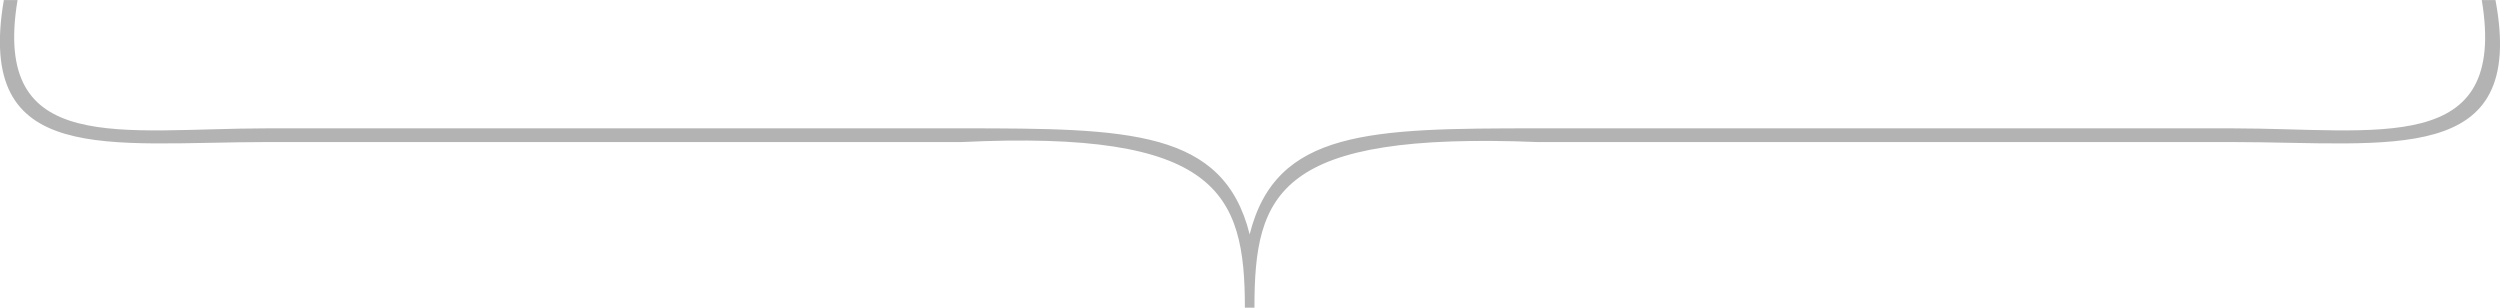 <?xml version="1.0" encoding="UTF-8"?> <svg xmlns="http://www.w3.org/2000/svg" width="601.53" height="74.03" viewBox="0 0 601.53 74.03"> <defs> <style> .cls-1 { fill: #b3b3b3; fill-rule: evenodd; } </style> </defs> <path id="_" data-name="}" class="cls-1" d="M723.468,1259.34H890.394c61.547-2.95,68.141,12.13,68.141,39.85h2.3c0-27.72,5.69-42.35,68.136-39.85H1195.9c38.43,0,71.1,6.15,63.54-34.17h-3.3c6.3,37.8-24.96,30.87-60.24,30.87H1028.97c-40.31,0-62.987.31-69.286,25.51-6.3-25.2-28.976-25.51-69.29-25.51H723.468c-35.275,0-66.542,6.93-60.243-30.87h-3.3C653,1265.49,685.043,1259.34,723.468,1259.34Z" transform="translate(-659 -1225.16)"></path> </svg> 